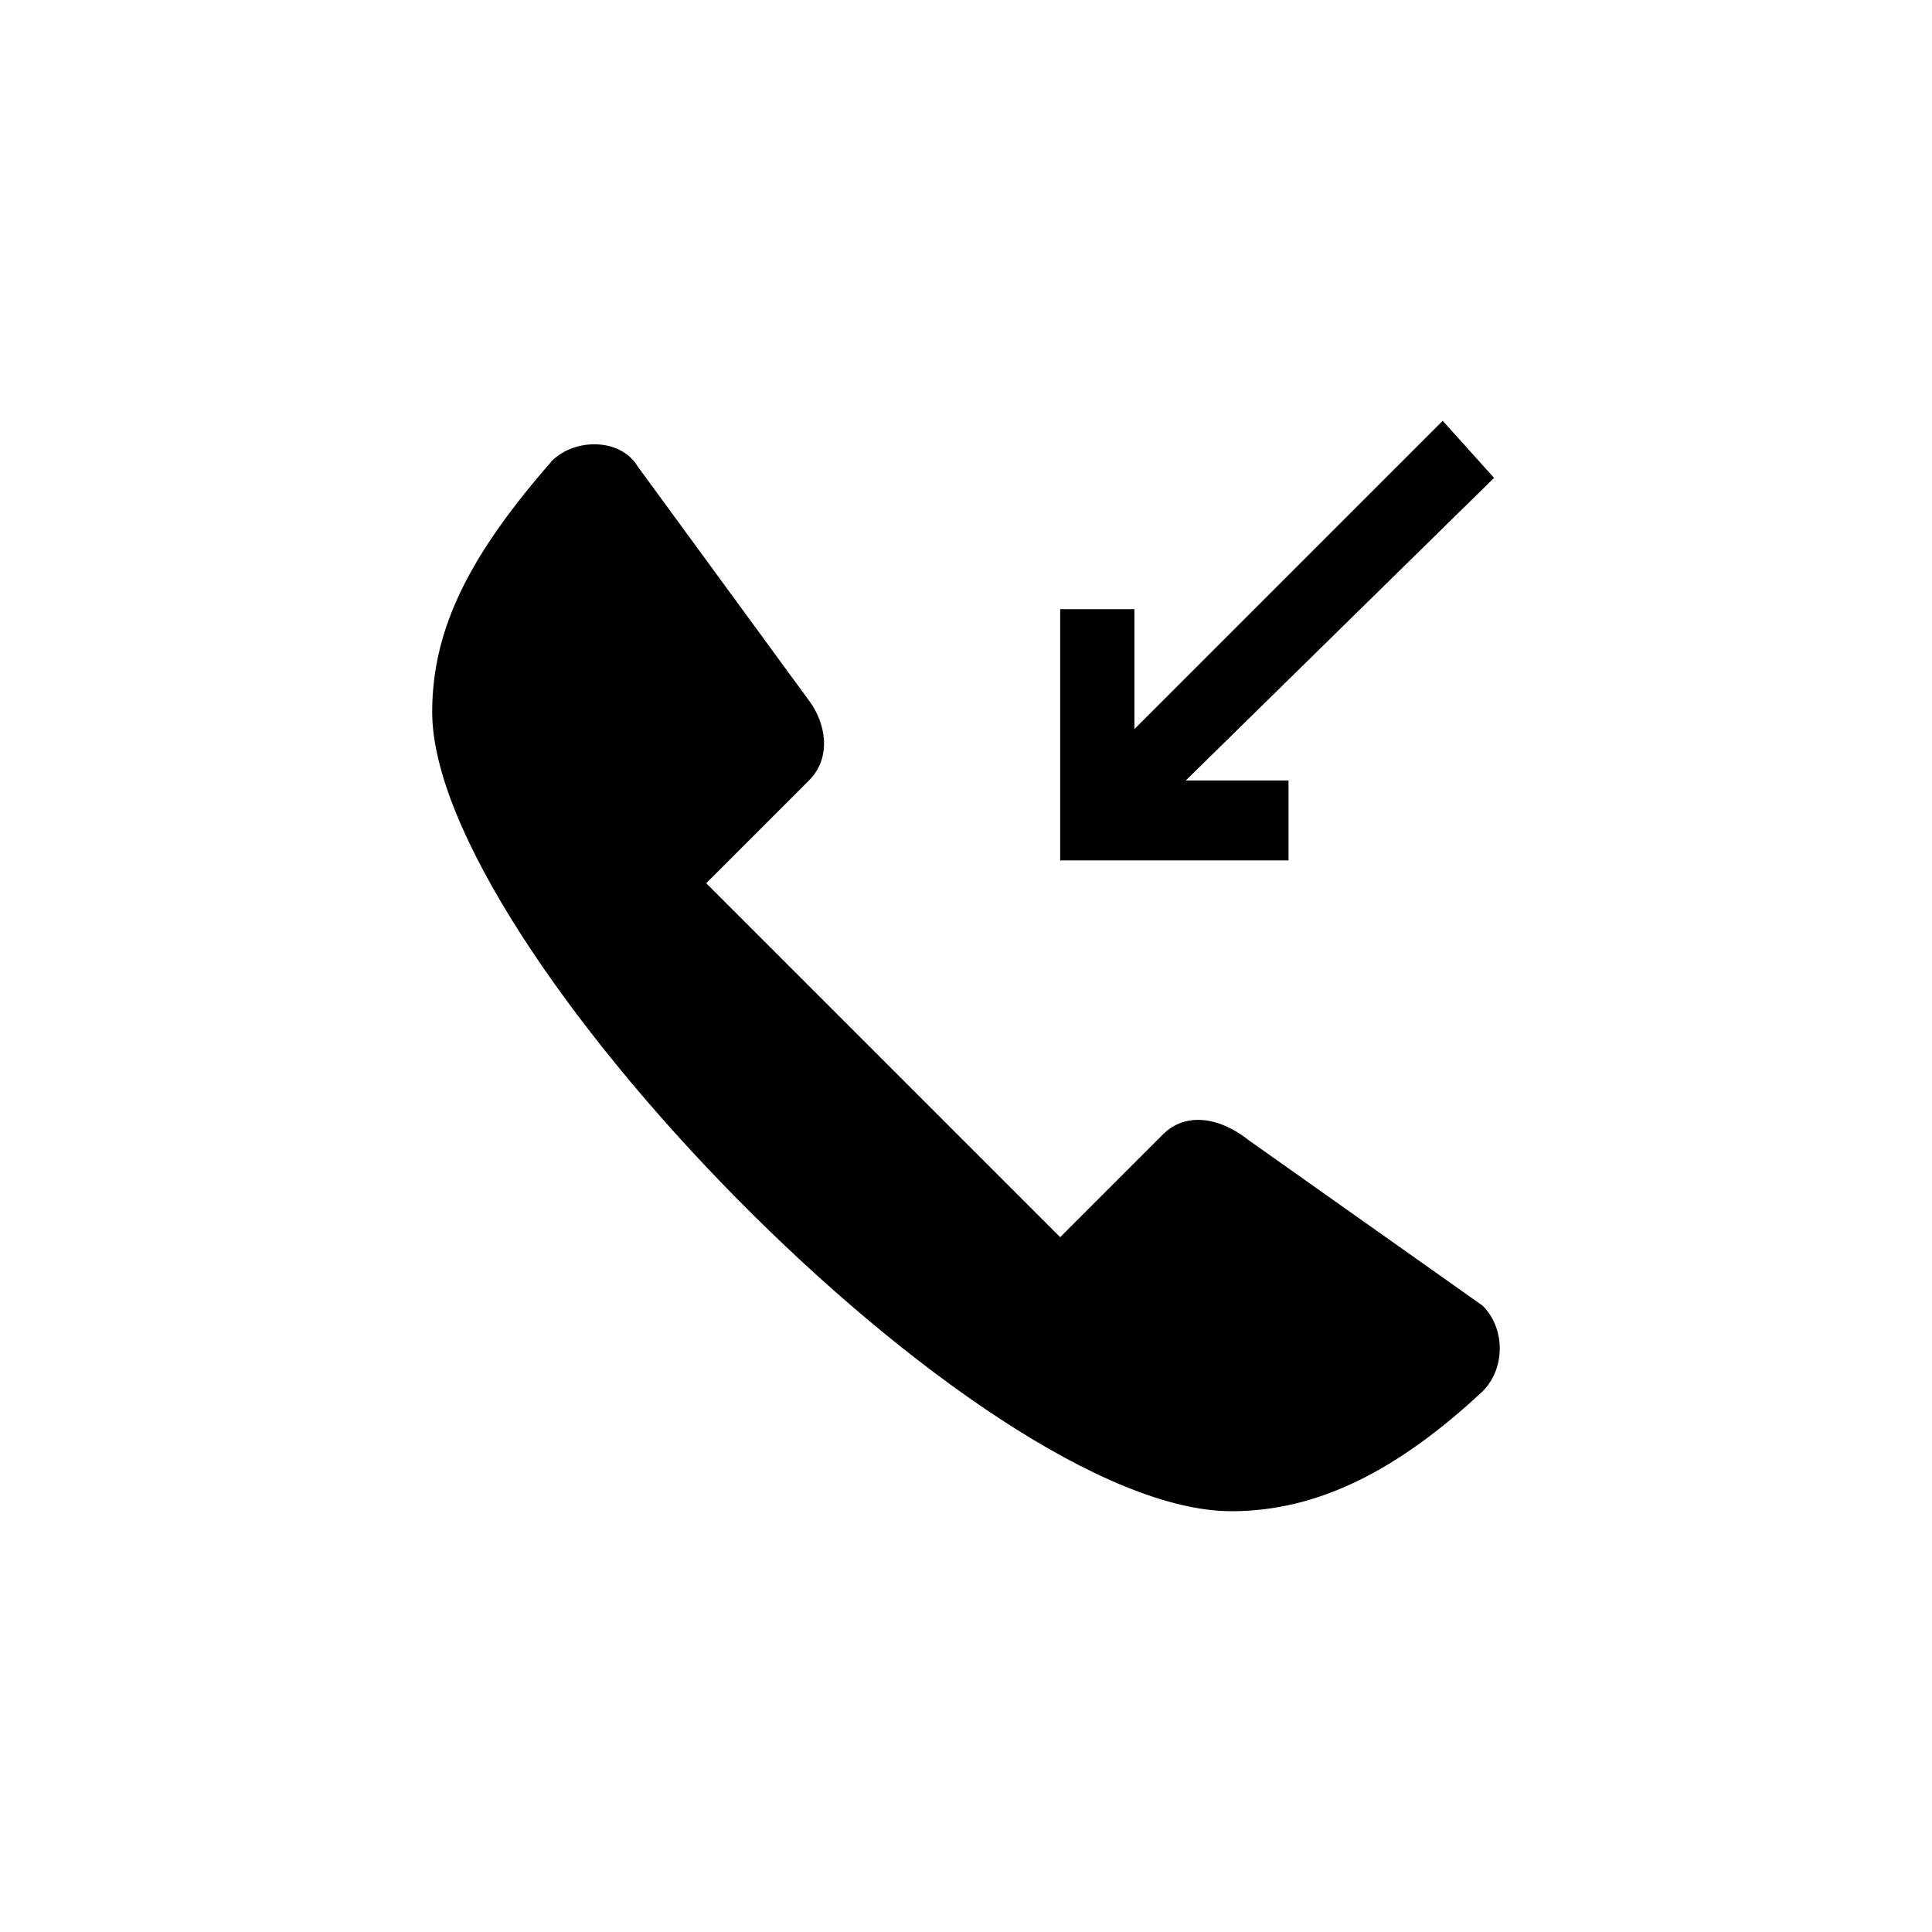 <?xml version="1.0" encoding="UTF-8"?>
<!-- The Best Svg Icon site in the world: iconSvg.co, Visit us! https://iconsvg.co -->
<svg fill="#000000" width="800px" height="800px" version="1.1" viewBox="144 144 512 512" xmlns="http://www.w3.org/2000/svg">
 <path d="m313 267.62 45.387 62.031c4.539 6.051 6.051 15.129 0 21.18l-27.234 27.234 93.801 93.801c12.105-12.105 15.129-15.129 27.234-27.234 6.051-6.051 15.129-4.539 22.695 1.512l62.031 43.875c6.051 6.051 6.051 16.641 0 22.695-22.695 21.18-43.875 31.773-66.57 31.773-66.57 0-211.81-149.78-211.81-211.81 0-22.695 10.59-42.363 31.773-66.57 6.051-6.051 18.156-6.051 22.695 1.512zm111.96 104.39v-66.57h19.668v31.773l81.699-81.699 13.617 15.129-81.699 80.188h27.234v21.18h-60.52z" fill-rule="evenodd"/>
</svg>